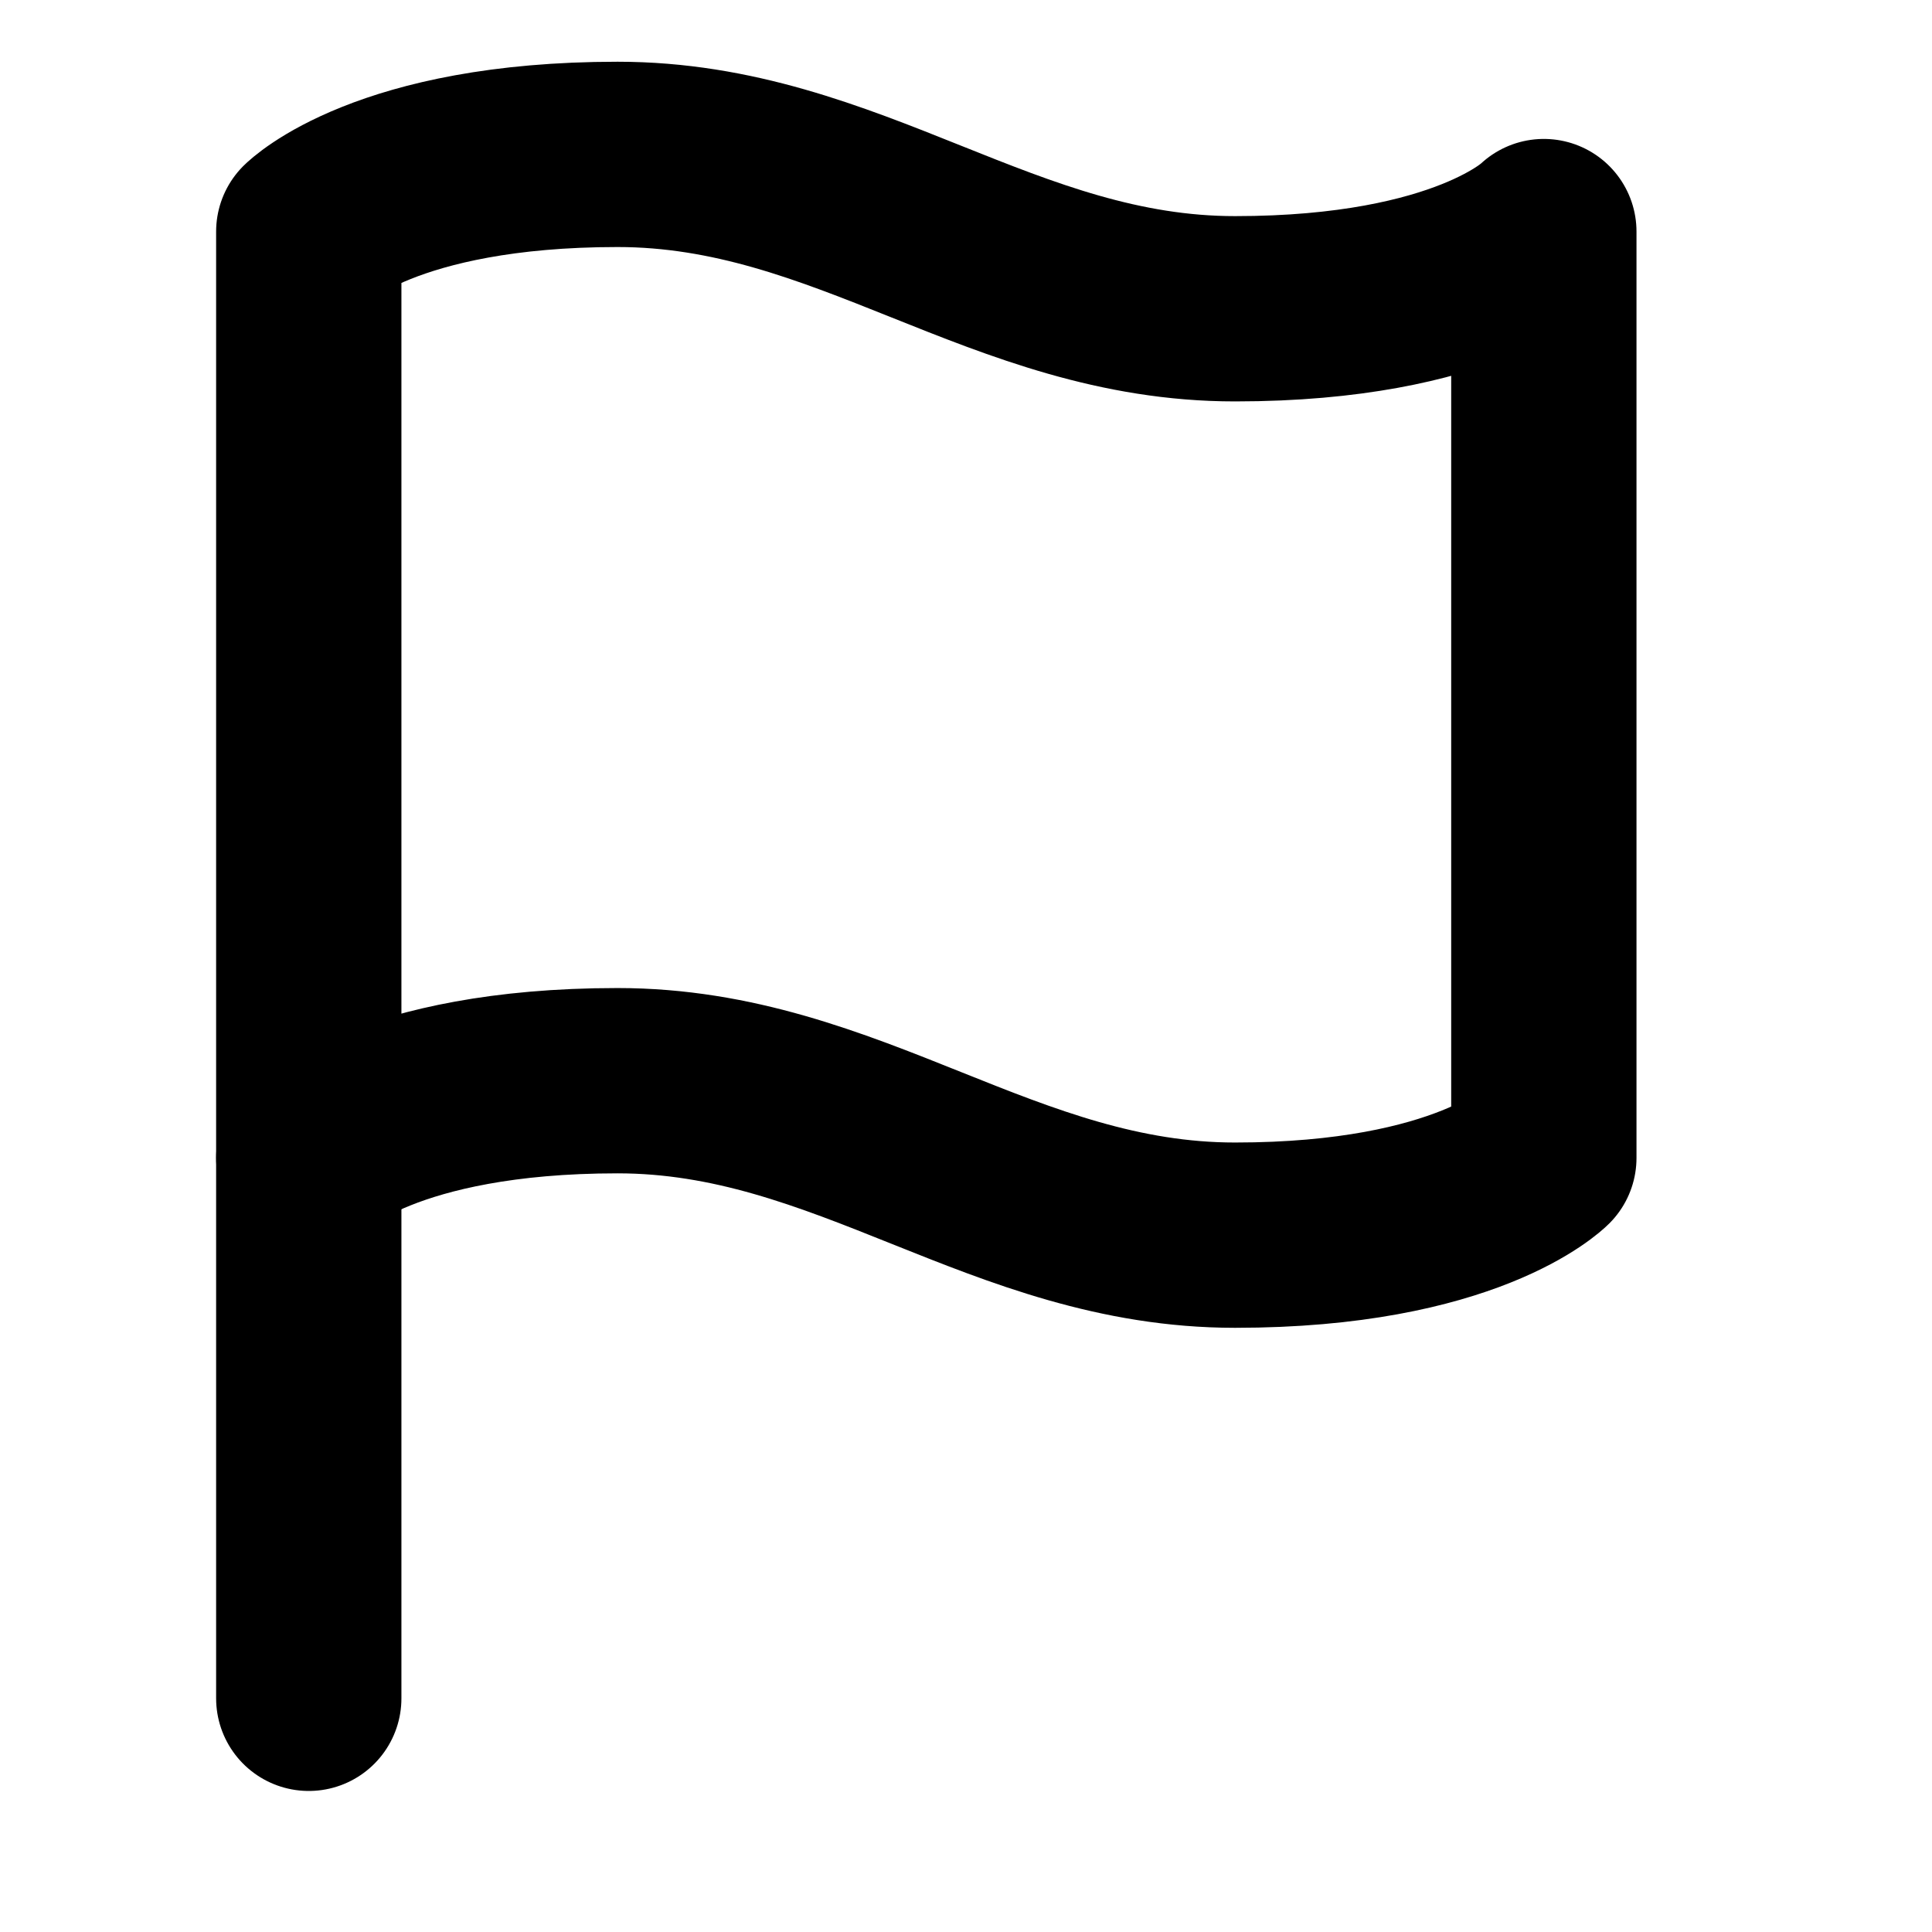 <svg width="22" height="22" viewBox="0 0 22 22" fill="none" xmlns="http://www.w3.org/2000/svg">
<path d="M3.516 13.185C3.516 13.185 4.395 12.306 7.032 12.306C9.669 12.306 11.427 14.065 14.064 14.065C16.701 14.065 17.58 13.185 17.58 13.185V2.637C17.58 2.637 16.701 3.516 14.064 3.516C11.427 3.516 9.669 1.758 7.032 1.758C4.395 1.758 3.516 2.637 3.516 2.637V13.185Z" stroke="black" stroke-width="2.11" stroke-linecap="round" stroke-linejoin="round"/>
<path d="M3.516 19.339V13.186" stroke="black" stroke-width="2.11" stroke-linecap="round" stroke-linejoin="round"/>
</svg>
